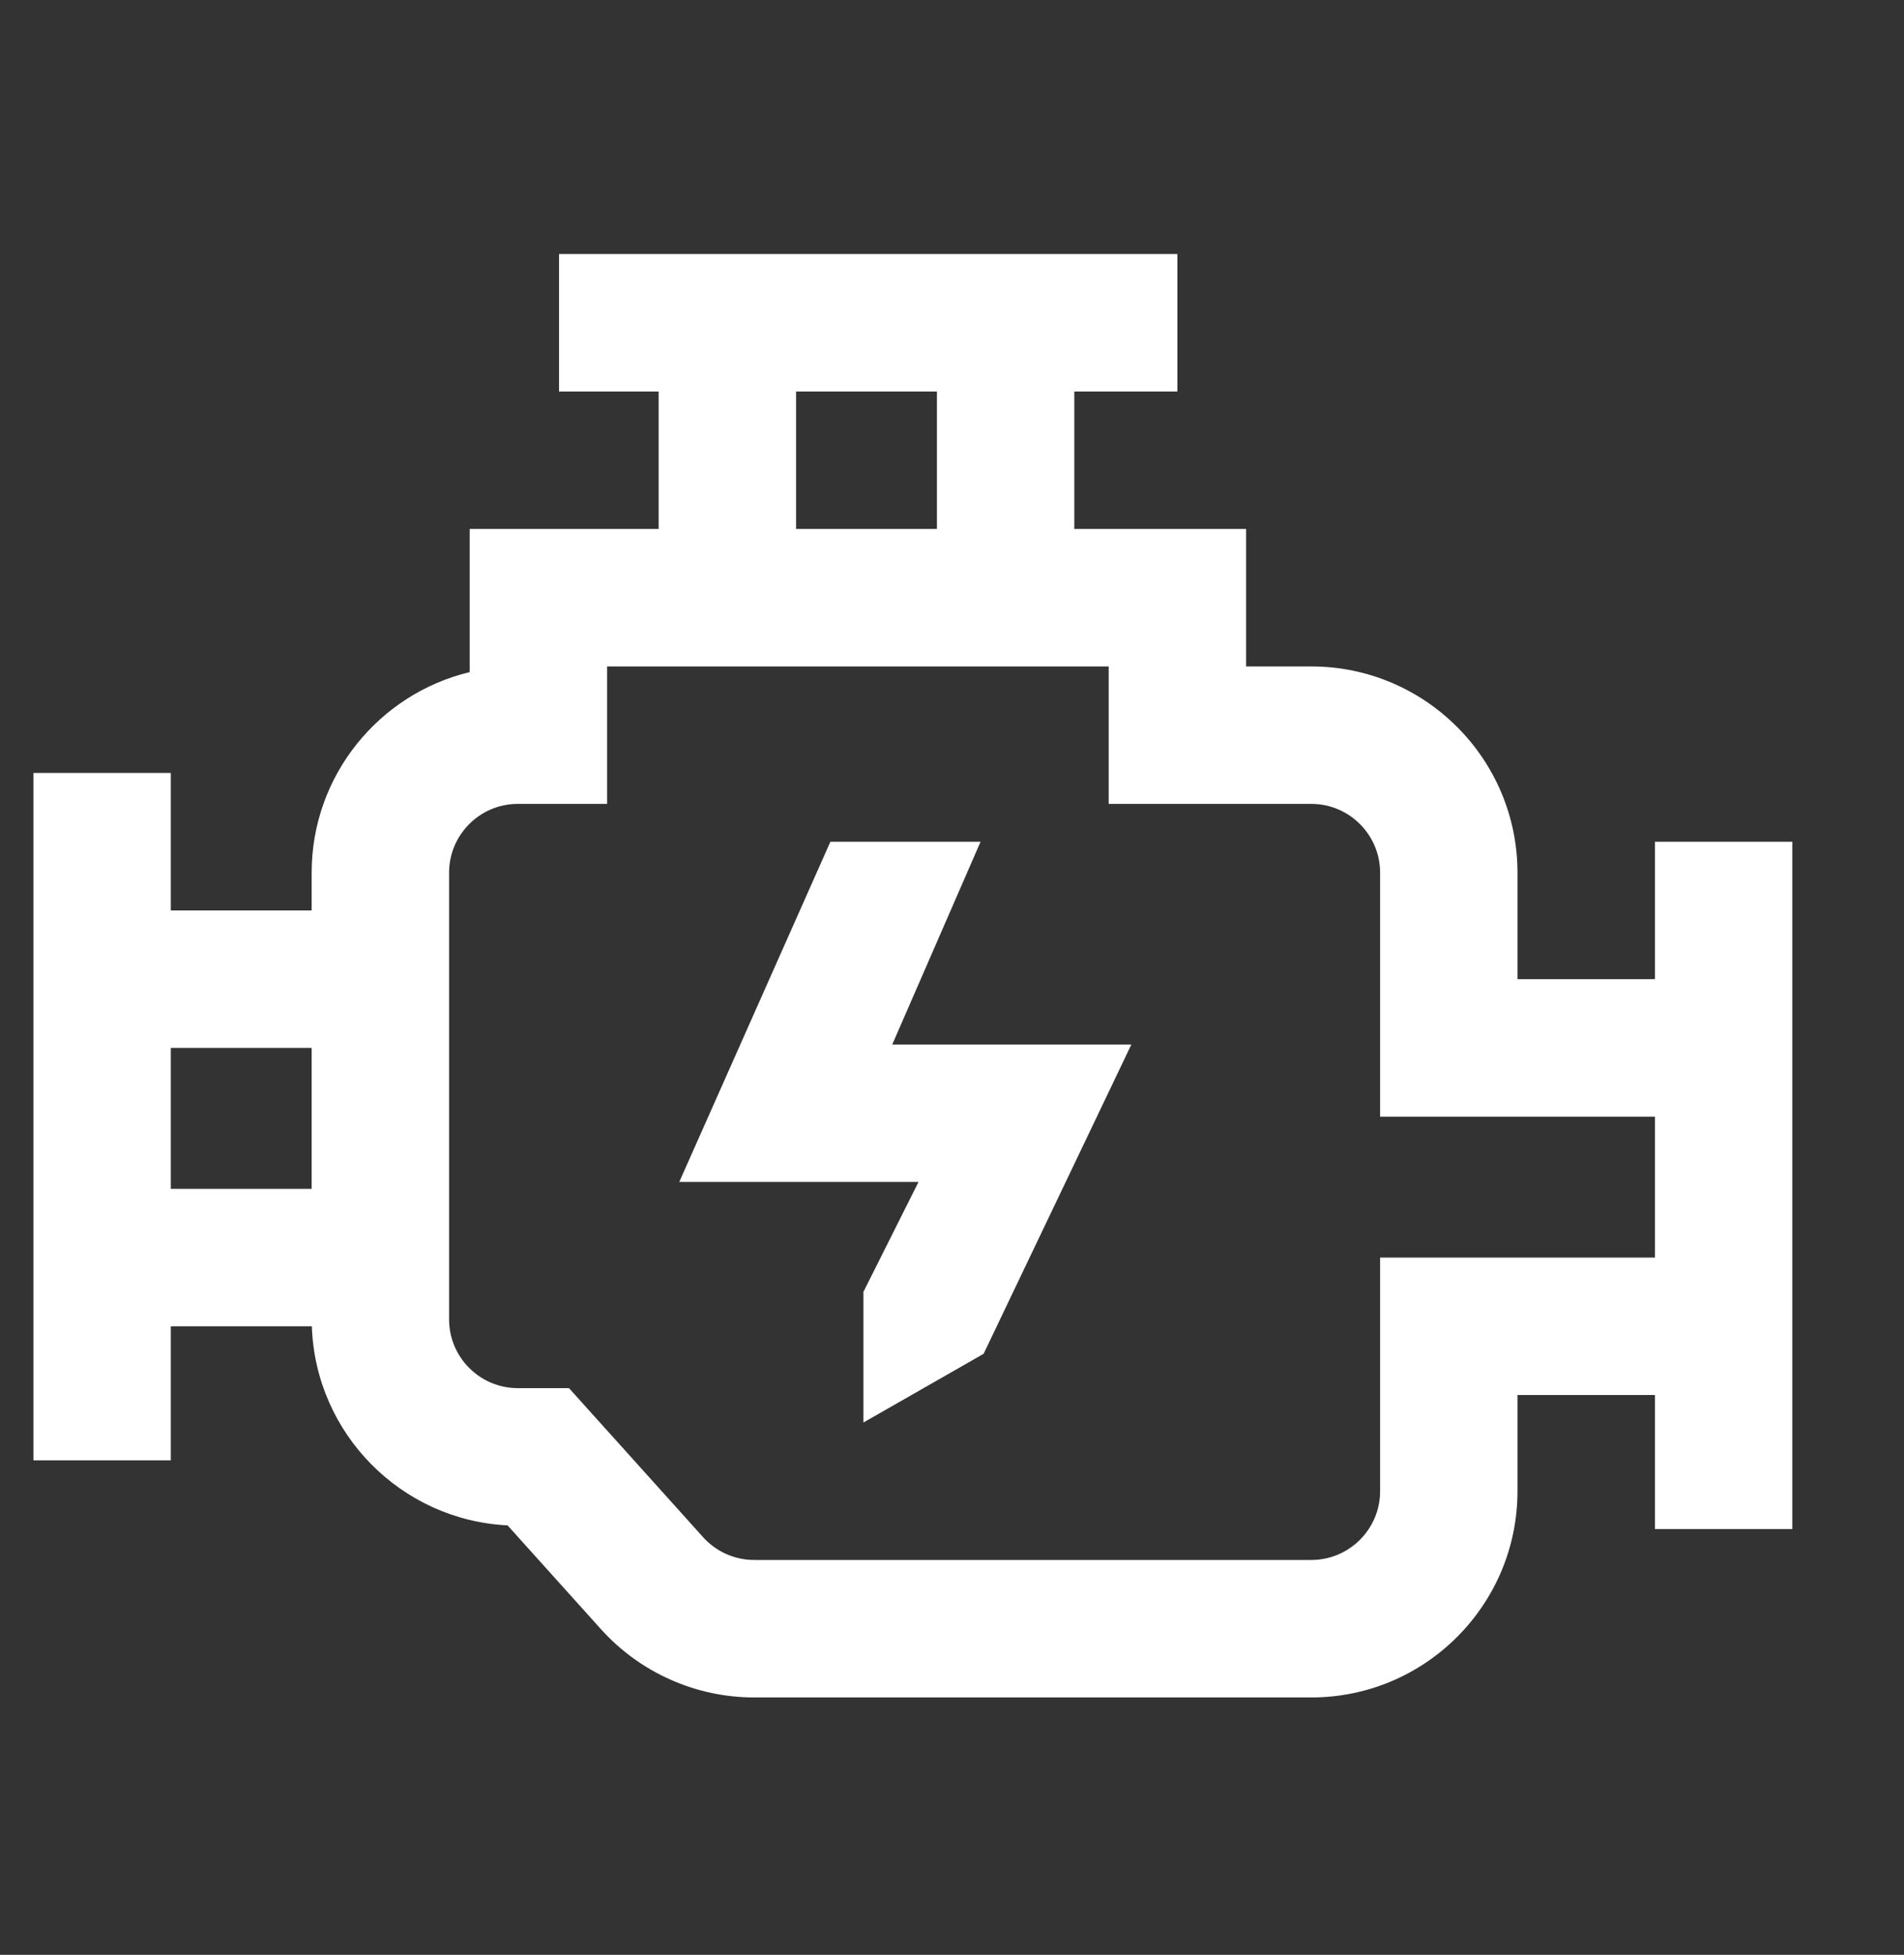 <?xml version="1.0" encoding="UTF-8"?> <svg xmlns="http://www.w3.org/2000/svg" width="38" height="39" viewBox="0 0 38 39" fill="none"><rect x="0" y="0" width="38" height="39" fill="#333333" stroke="none"/><path d="M33.029 16.793V19.535H30.286V17.41C30.286 15.141 28.441 13.296 26.172 13.296H24.87V10.553H21.441V7.811H23.498V5.068H11.157V7.811H13.145V10.553H9.374V13.409C7.567 13.842 6.22 15.472 6.22 17.41V18.164H3.409V15.421H0.667V29.134H3.409V26.46H6.224C6.294 28.597 8.002 30.327 10.13 30.432L11.994 32.503C12.773 33.369 13.888 33.865 15.052 33.865H26.172C28.441 33.865 30.286 32.02 30.286 29.751V27.831H33.029V30.505H35.771V16.793H33.029ZM15.888 7.811H18.699V10.553H15.888V7.811ZM3.409 20.906H6.22V23.718H3.409V20.906ZM27.544 25.089V29.751C27.544 30.507 26.928 31.122 26.172 31.122H15.052C14.664 31.122 14.293 30.957 14.033 30.668L11.356 27.694H10.334C9.578 27.694 8.963 27.079 8.963 26.323V17.41C8.963 16.654 9.578 16.038 10.334 16.038H12.117V13.296H22.127V16.038H26.172C26.928 16.038 27.544 16.654 27.544 17.41V22.278H33.029V25.089H27.544ZM17.808 20.838H22.58L19.631 27.009L17.232 28.38V25.774L18.332 23.58H13.557L16.573 16.793H19.57L17.808 20.838Z" fill="white"></path></svg> 